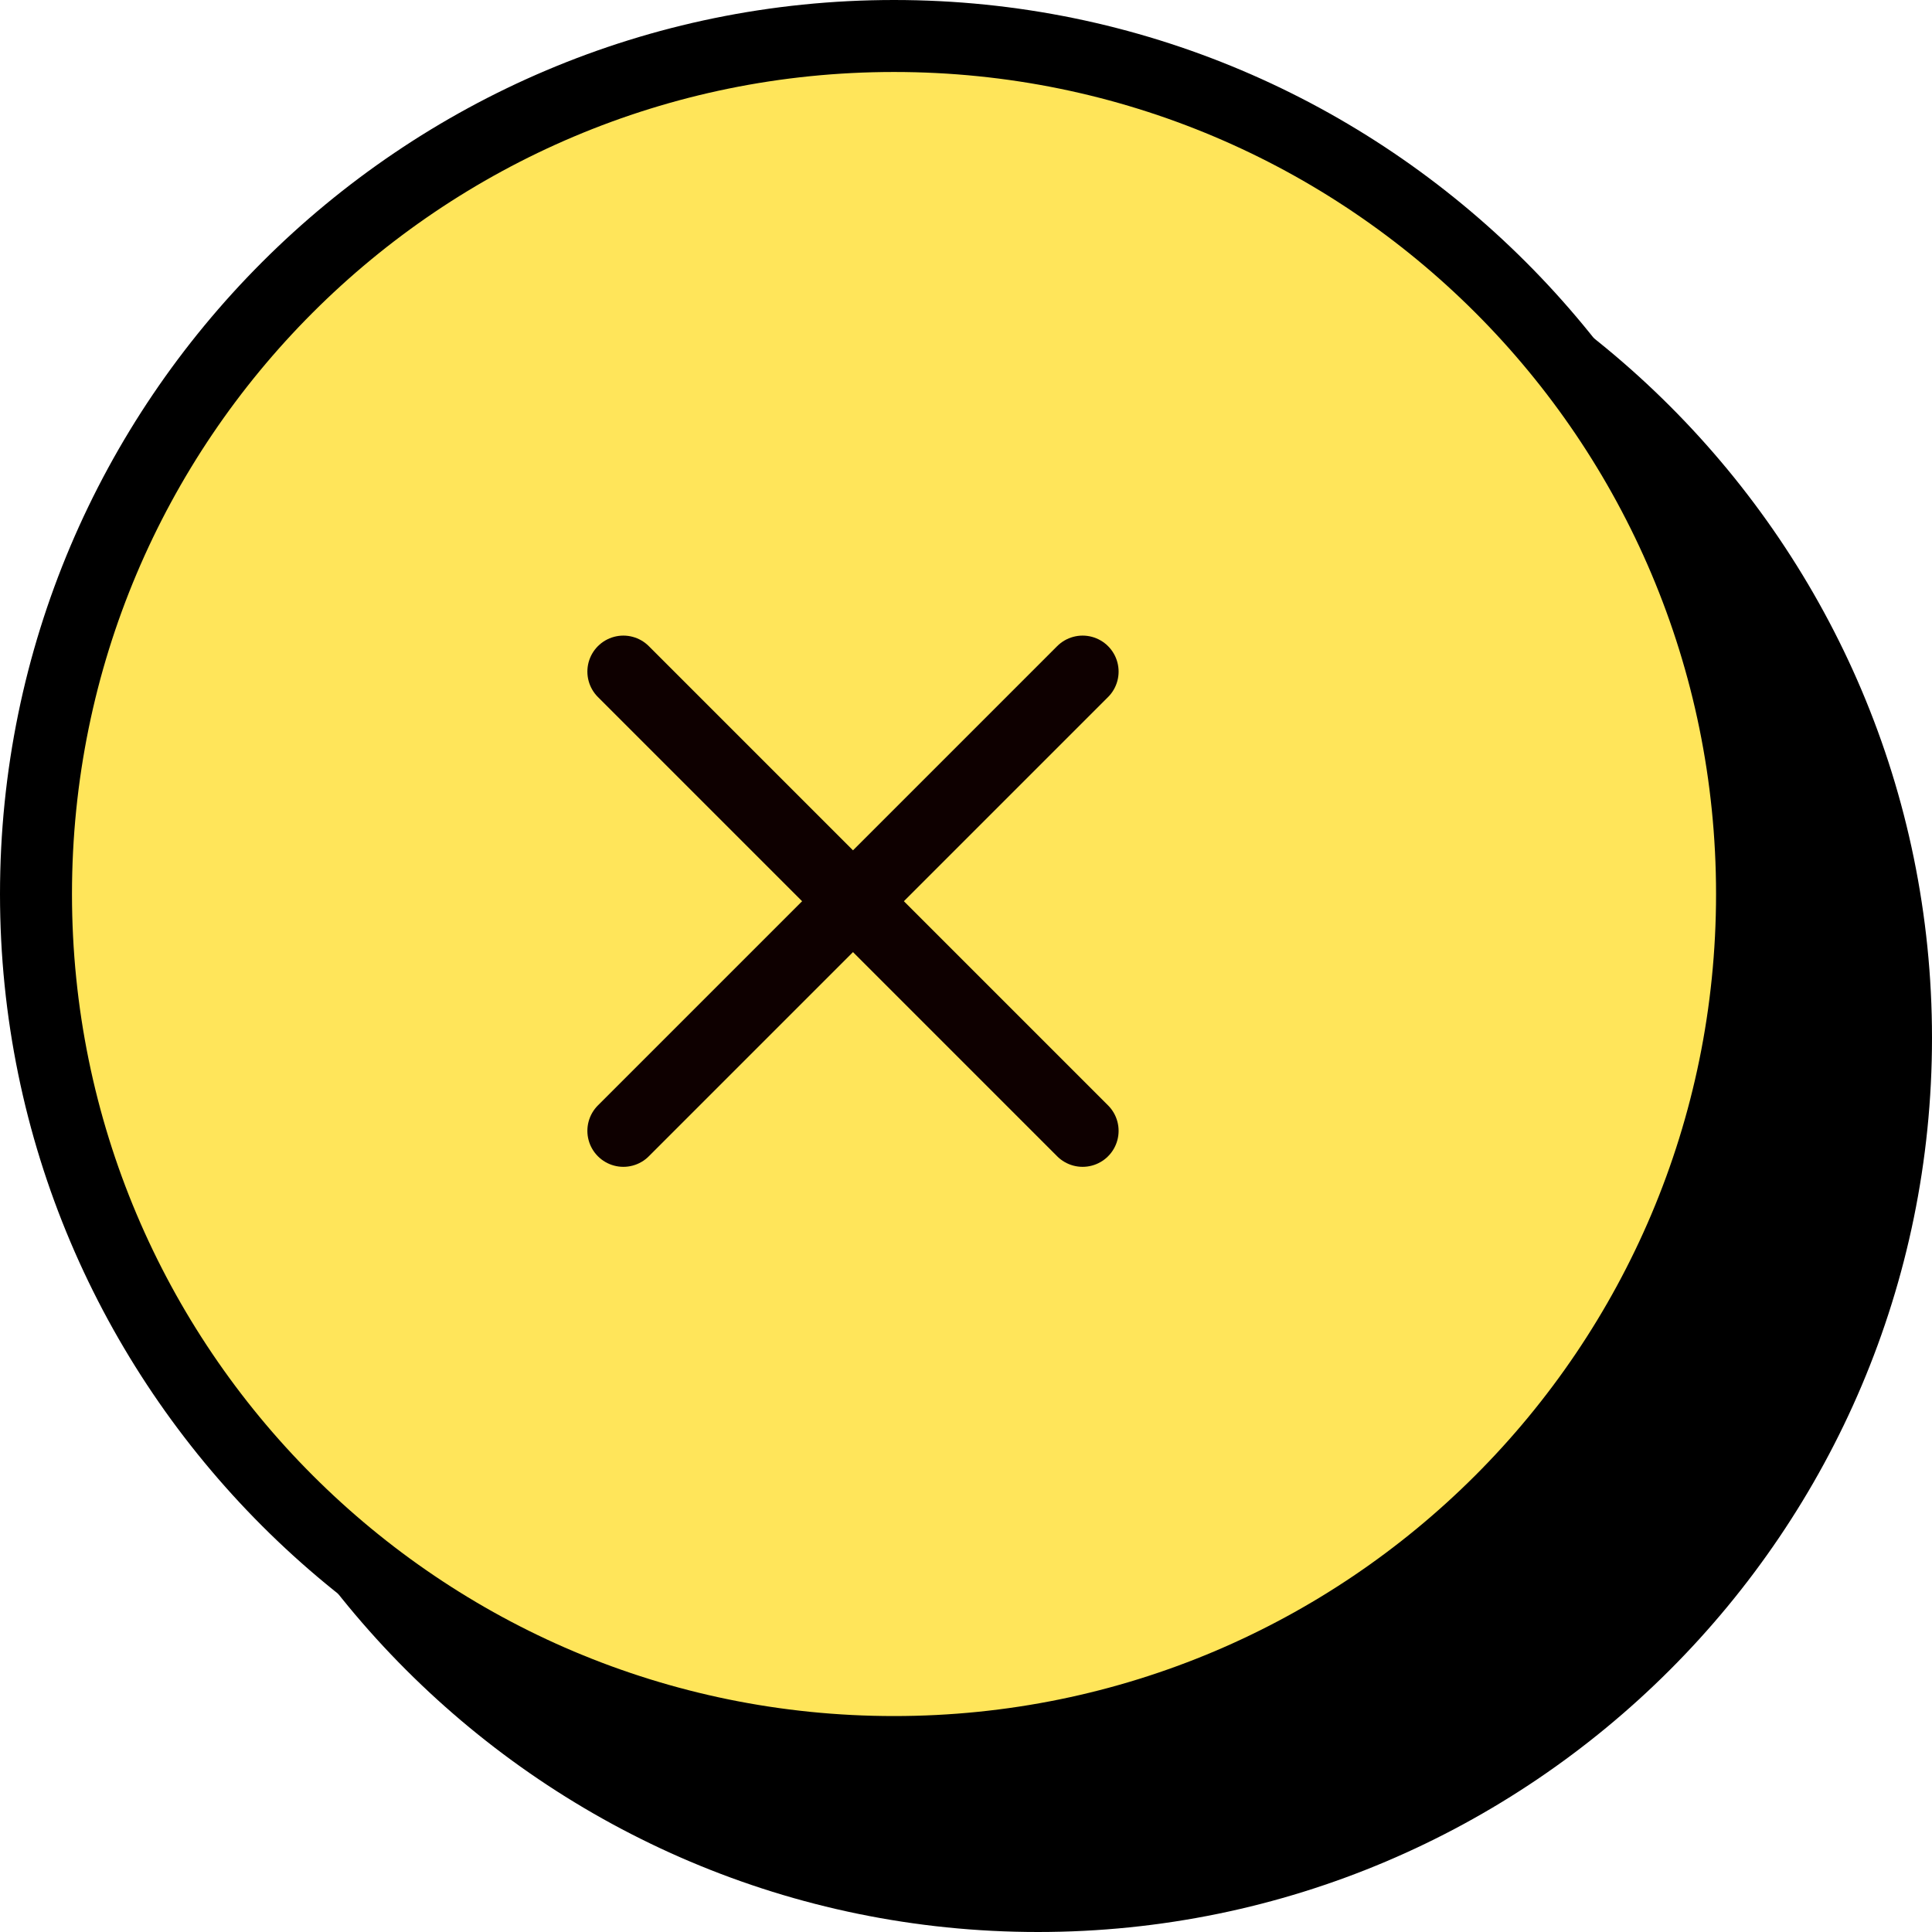 <?xml version="1.0" encoding="UTF-8"?><svg id="_レイヤー_2" xmlns="http://www.w3.org/2000/svg" viewBox="0 0 26.84 26.84"><defs><style>.cls-1{fill:#ffe55a;}.cls-2{fill:none;stroke:#0e0000;stroke-linecap:round;stroke-linejoin:round;}</style></defs><g id="_レイヤー1"><g><g><g><path d="M14.42,26.34c-6.57,0-11.92-5.35-11.92-11.92S7.84,2.5,14.42,2.5s11.92,5.35,11.92,11.92-5.35,11.92-11.92,11.92Z"/><path d="M14.42,3c6.31,0,11.42,5.11,11.42,11.42s-5.11,11.42-11.42,11.42S3,20.73,3,14.42,8.11,3,14.42,3m0-1C7.57,2,2,7.57,2,14.42s5.57,12.42,12.42,12.42,12.42-5.57,12.42-12.42S21.27,2,14.42,2h0Z"/></g><g><path class="cls-1" d="M12.42,24.34C5.85,24.34,.5,19,.5,12.42S5.85,.5,12.42,.5s11.92,5.35,11.92,11.92-5.35,11.92-11.92,11.92Z"/><path d="M12.42,1c6.31,0,11.42,5.11,11.42,11.42s-5.11,11.42-11.42,11.42S1,18.73,1,12.42,6.11,1,12.42,1m0-1C5.57,0,0,5.57,0,12.42s5.57,12.42,12.42,12.42,12.42-5.57,12.42-12.42S19.27,0,12.42,0h0Z"/></g></g><g><line class="cls-2" x1="8.66" y1="9.33" x2="15.04" y2="15.71"/><line class="cls-2" x1="15.04" y1="9.33" x2="8.66" y2="15.71"/></g></g></g></svg>